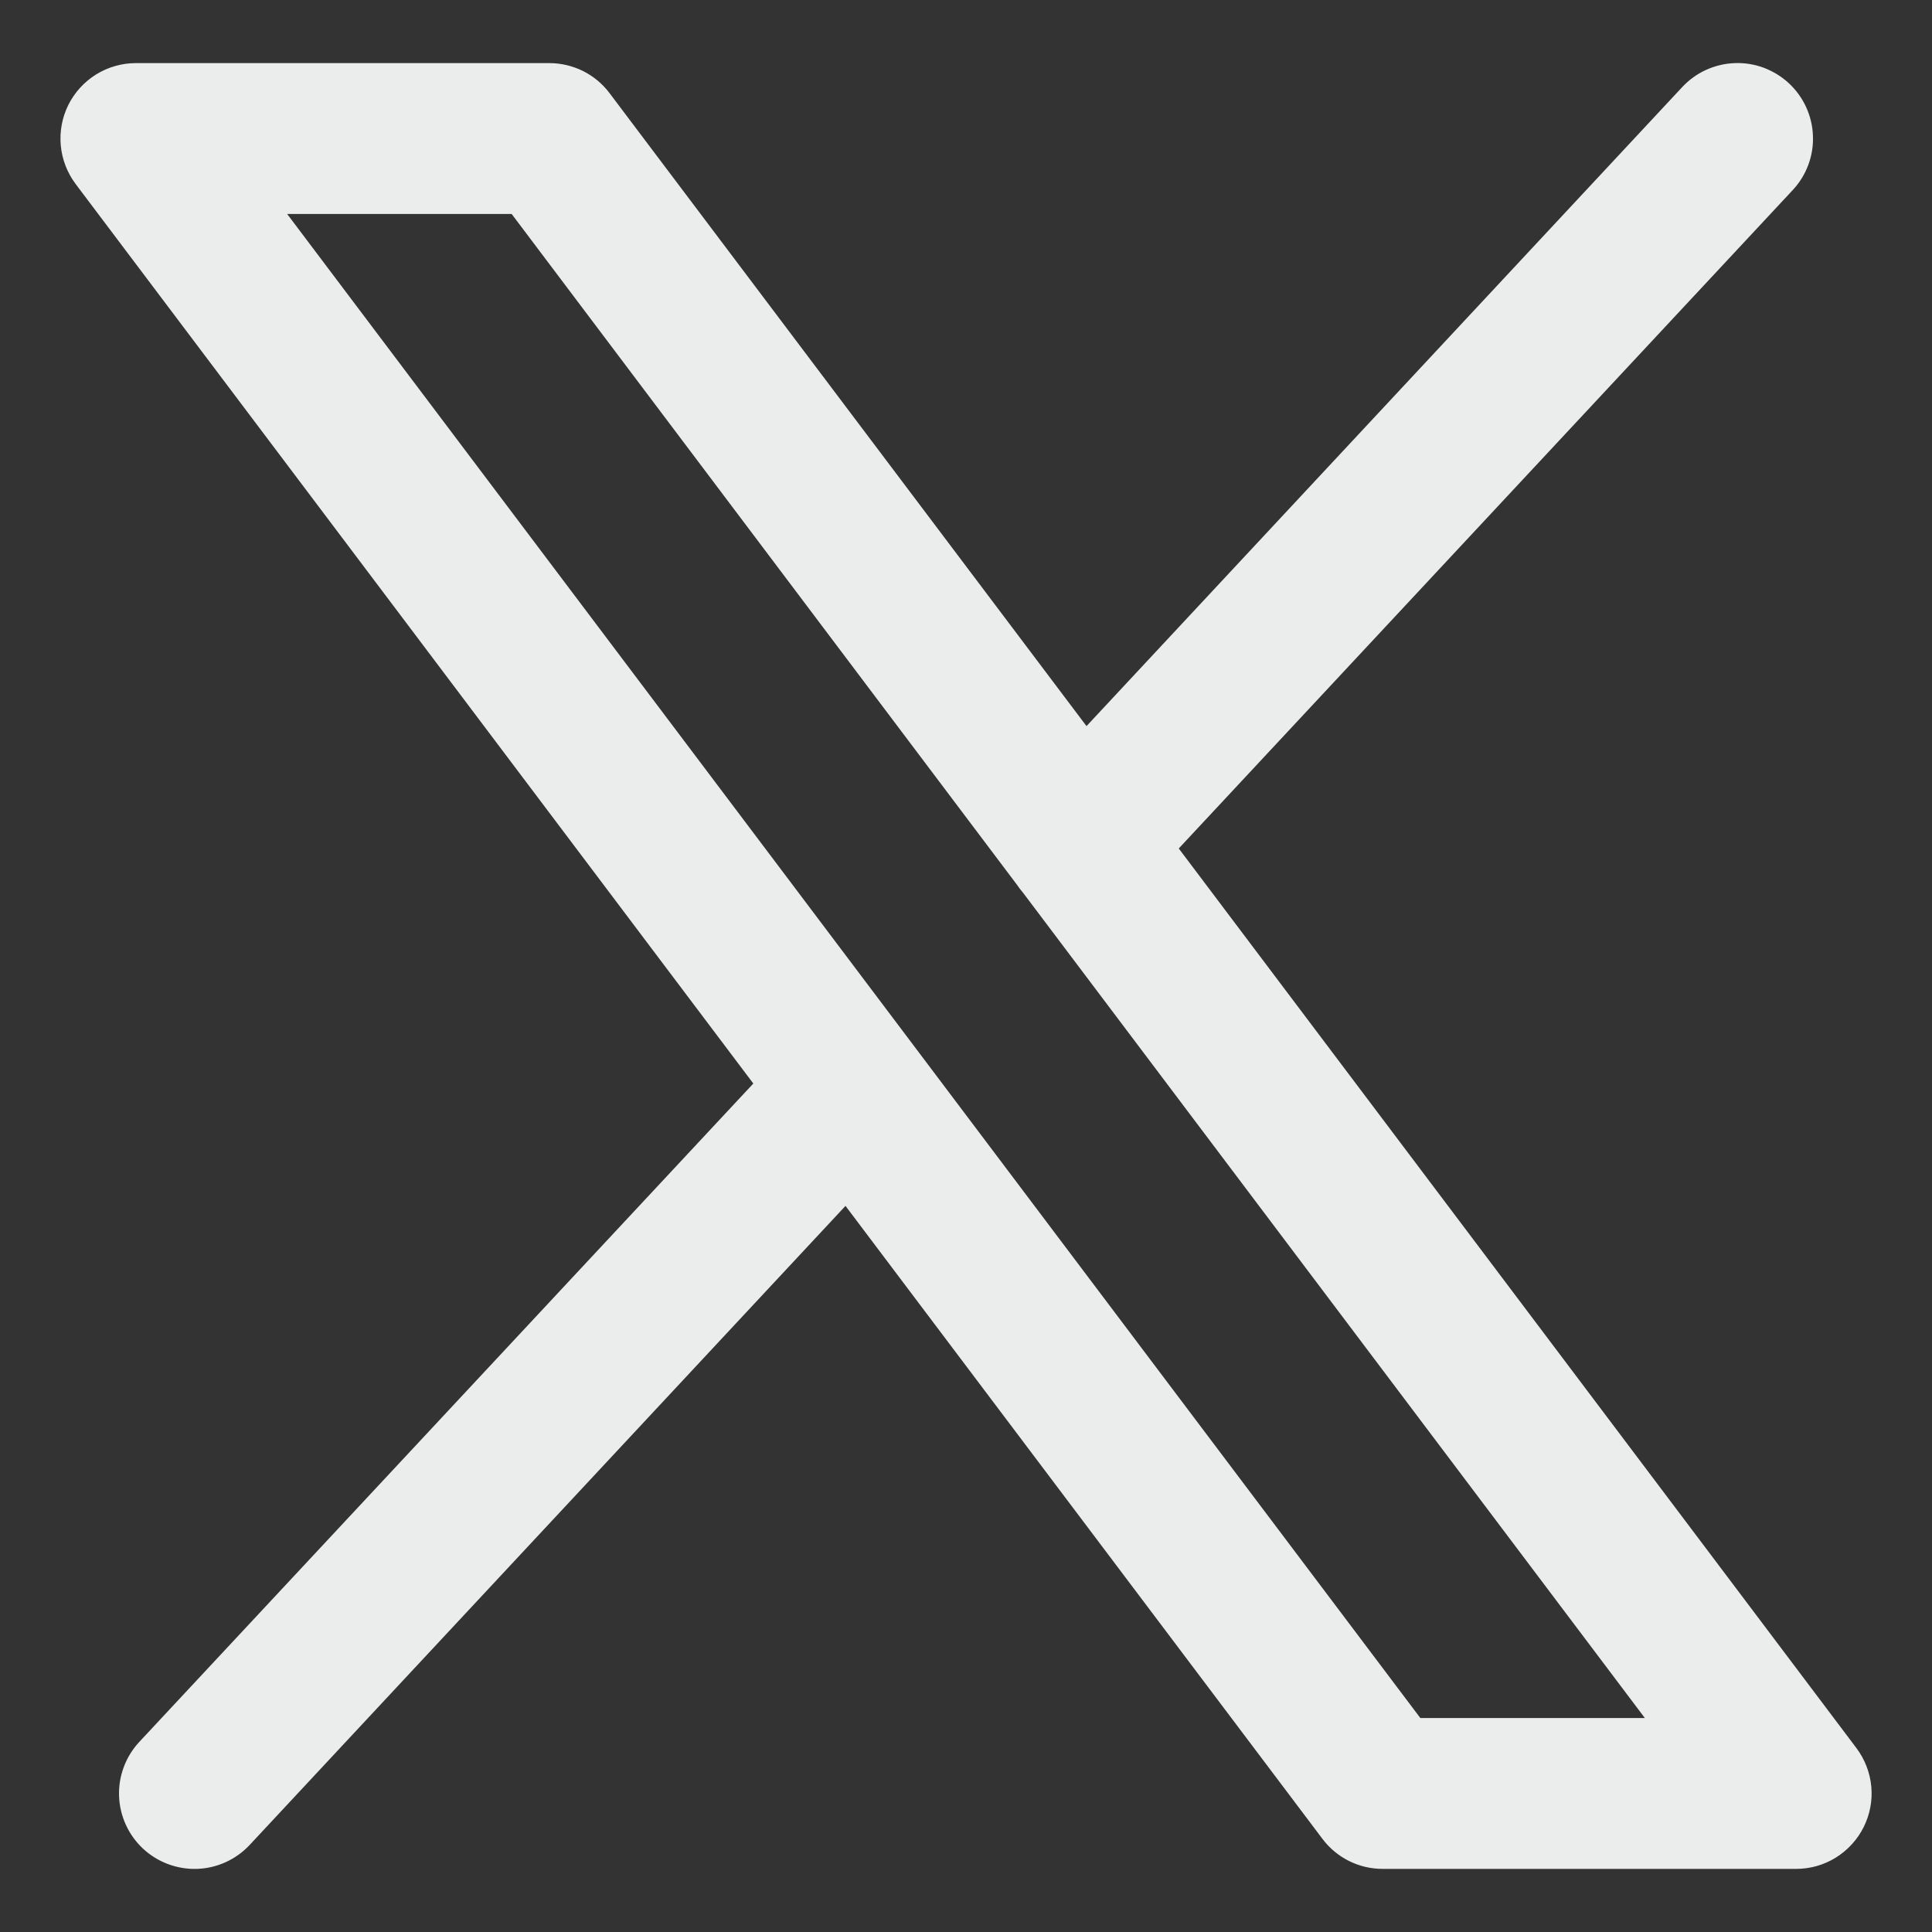 <svg width="24" height="24" viewBox="0 0 24 24" fill="none" xmlns="http://www.w3.org/2000/svg">
<rect x="0" y="0" width="24" height="24" fill="#333333" stroke="none"/>
<g clip-path="url(#clip0_5130_2878)">
<path fill-rule="evenodd" clip-rule="evenodd" d="M22.223 1.035C22.313 1.119 22.386 1.22 22.437 1.332C22.488 1.444 22.517 1.565 22.521 1.688C22.526 1.811 22.506 1.934 22.463 2.049C22.42 2.165 22.354 2.271 22.27 2.361L14.643 10.54L23.061 21.715C23.166 21.855 23.23 22.02 23.246 22.194C23.262 22.367 23.229 22.541 23.151 22.697C23.073 22.853 22.953 22.984 22.805 23.076C22.657 23.168 22.486 23.216 22.312 23.216H17.177C17.032 23.216 16.888 23.183 16.758 23.118C16.628 23.053 16.515 22.959 16.428 22.843L10.503 14.98L3.102 22.918C2.932 23.1 2.698 23.207 2.449 23.216C2.201 23.224 1.959 23.134 1.777 22.965C1.595 22.795 1.488 22.56 1.479 22.312C1.47 22.063 1.561 21.821 1.73 21.639L9.358 13.46L0.939 2.285C0.835 2.146 0.771 1.98 0.755 1.807C0.739 1.633 0.772 1.459 0.849 1.303C0.927 1.147 1.047 1.016 1.195 0.924C1.343 0.833 1.513 0.784 1.687 0.784H6.824C6.969 0.784 7.112 0.818 7.242 0.882C7.372 0.947 7.485 1.041 7.572 1.157L13.497 9.02L20.897 1.082C20.981 0.992 21.081 0.919 21.194 0.868C21.306 0.817 21.427 0.788 21.55 0.784C21.673 0.779 21.796 0.799 21.911 0.842C22.026 0.886 22.133 0.951 22.223 1.035ZM12.708 11.089C12.681 11.058 12.657 11.026 12.634 10.992L6.356 2.658H3.567L17.644 21.342H20.433L12.708 11.089Z" fill="#EBECEC"/>
</g>
<defs>
<clipPath id="clip0_5130_2878">
<rect width="24" height="24" fill="white"/>
</clipPath>
</defs>
</svg>
